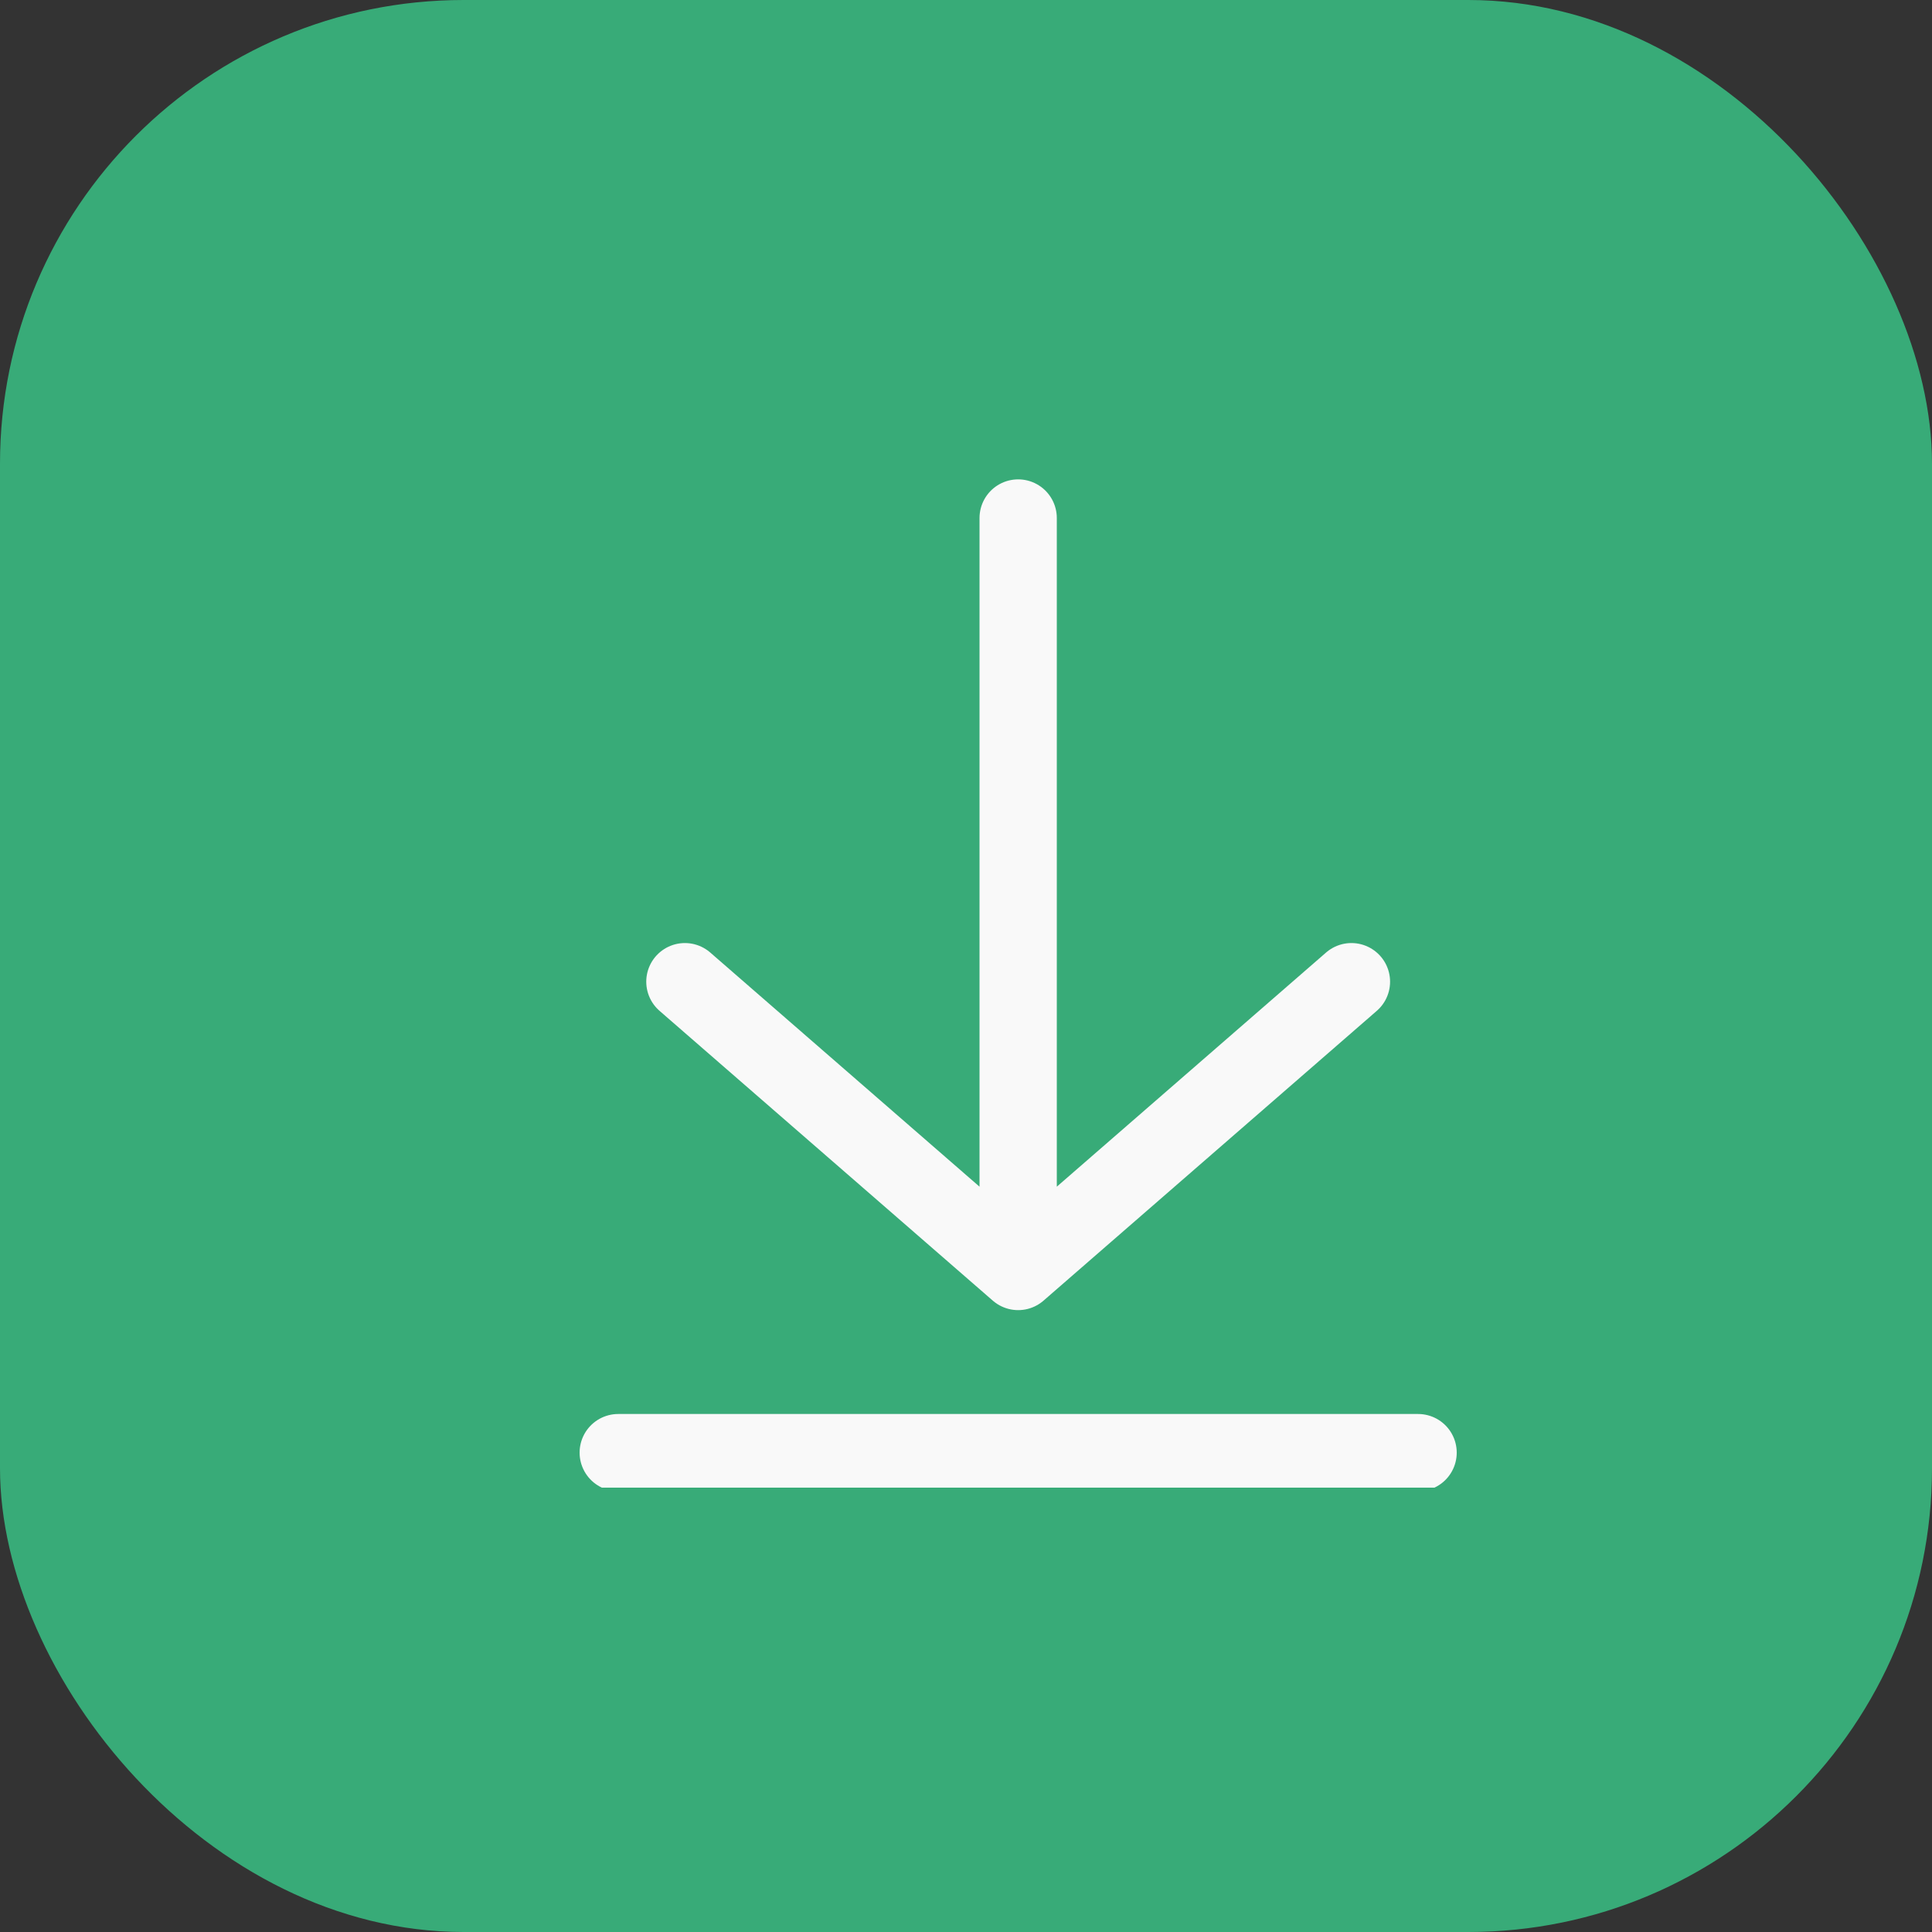 <?xml version="1.0" encoding="UTF-8"?> <svg xmlns="http://www.w3.org/2000/svg" width="100" height="100" viewBox="0 0 100 100" fill="none"><rect x="0" y="0" width="100" height="100" fill="#333333" stroke="none"/><rect width="100" height="100" rx="24" fill="#38AB78"></rect><g clip-path="url(#clip0_2300_137)"><path d="M35.45 50.812L52.7 65.812M52.7 65.812L69.95 50.812M52.7 65.812L52.7 26.812M73.4 75.188L52.7 75.188L32 75.188" stroke="#F9F9F9" stroke-width="4" stroke-linecap="round" stroke-linejoin="round"></path></g><defs><clipPath id="clip0_2300_137"><rect width="72" height="53" fill="white" transform="translate(86 77) rotate(-180)"></rect></clipPath></defs></svg> 